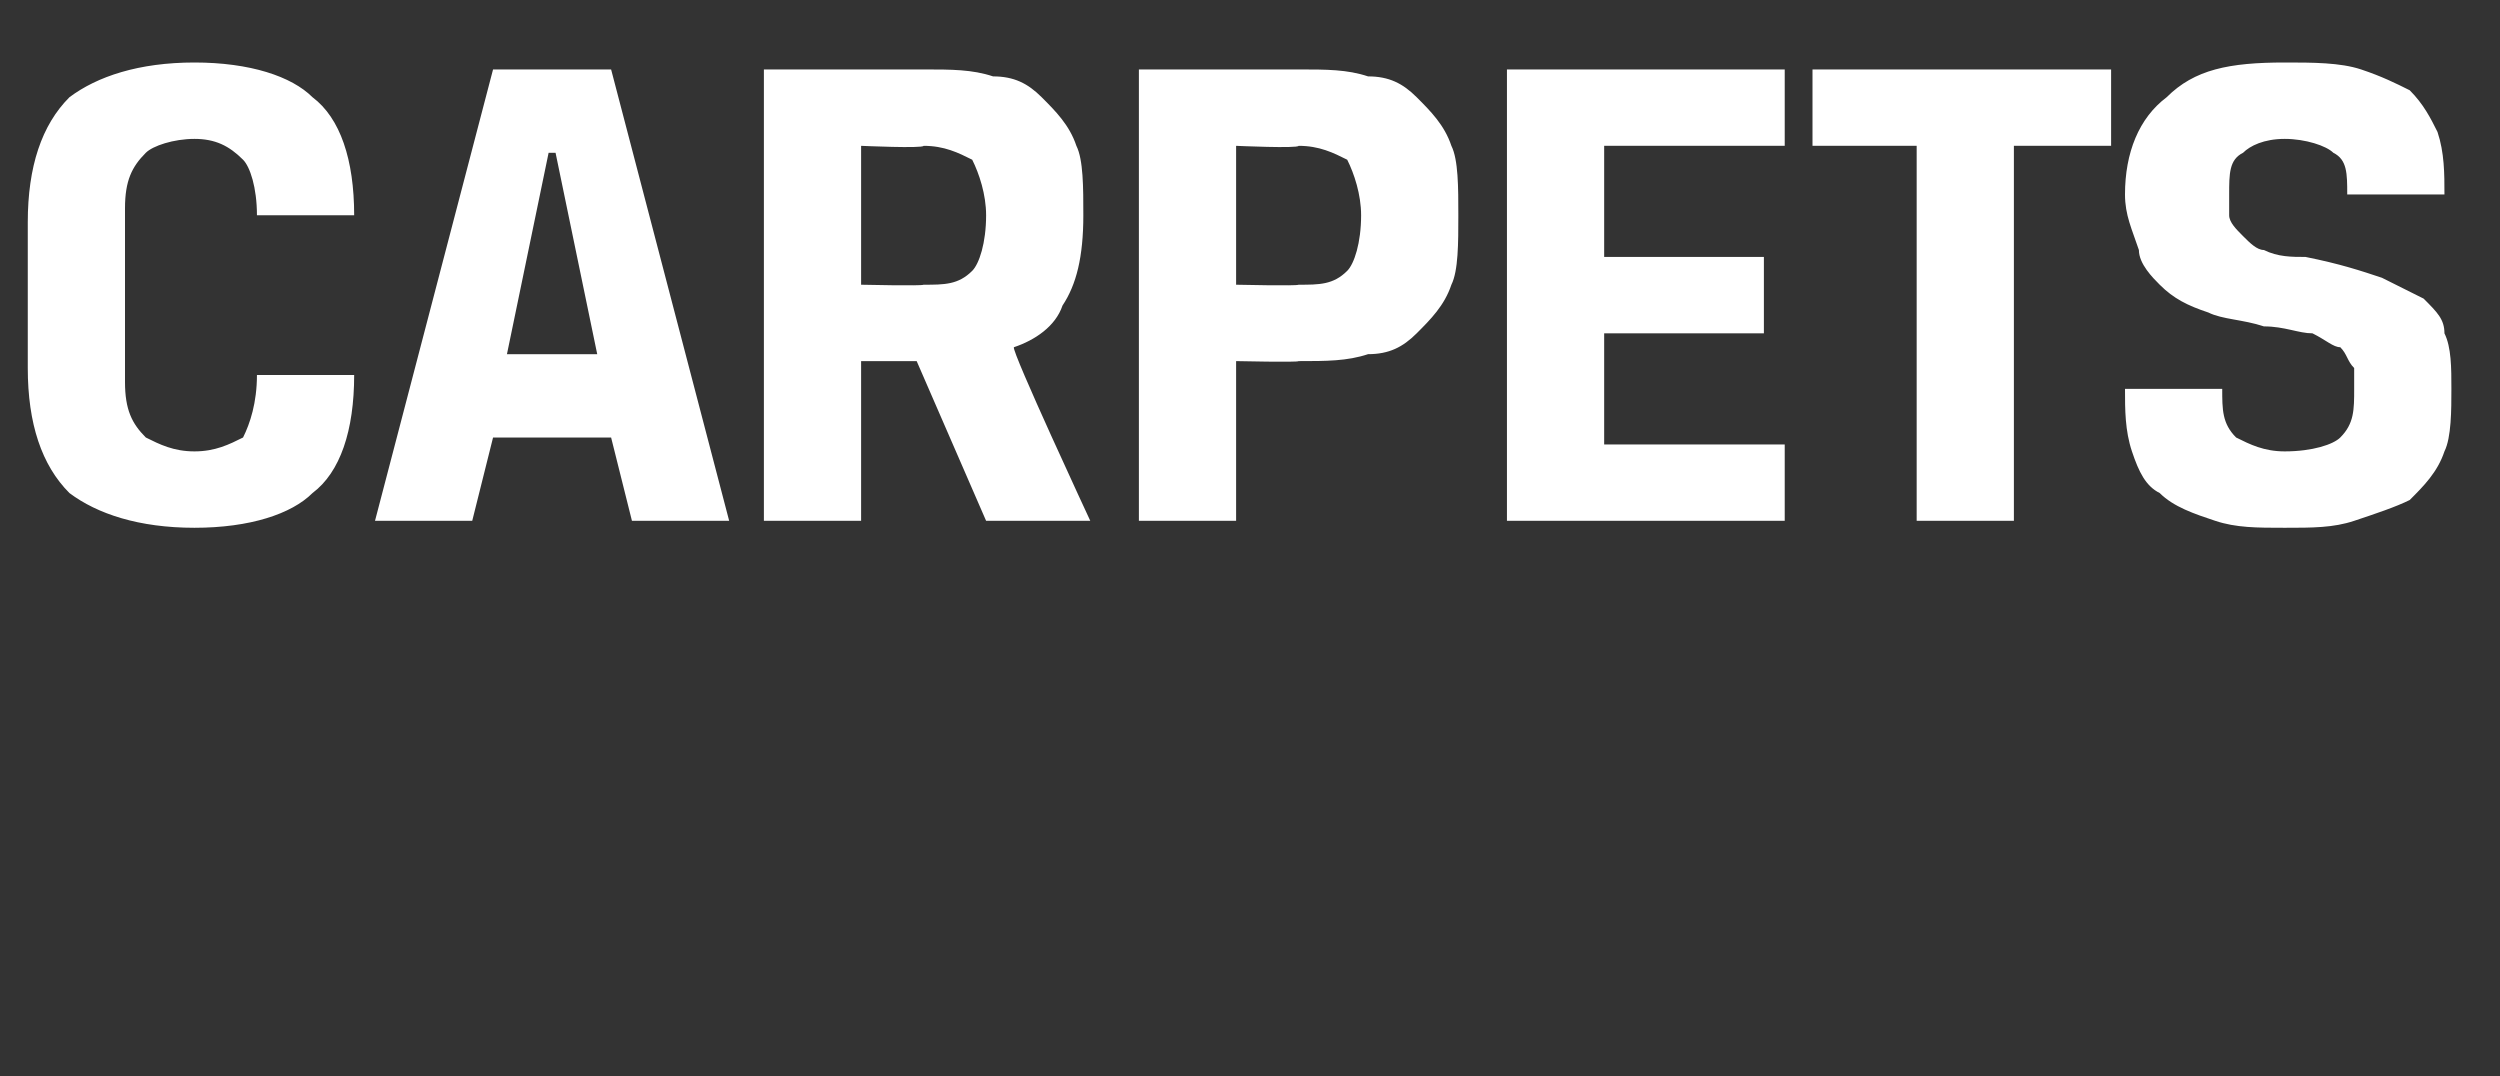 <?xml version="1.0" standalone="no"?><!DOCTYPE svg PUBLIC "-//W3C//DTD SVG 1.1//EN" "http://www.w3.org/Graphics/SVG/1.1/DTD/svg11.dtd"><svg xmlns="http://www.w3.org/2000/svg" version="1.1" width="36px" height="15.5px" viewBox="0 0 36 15.5"><rect x="0" y="0" width="36" height="15.5" fill="#333333" stroke="none"/>  <desc>carpets</desc>  <defs/>  <g id="Polygon174807">    <path d="M 2.8 6.5 C 3.1 6.5 3.3 6.4 3.5 6.3 C 3.6 6.1 3.7 5.8 3.7 5.4 C 3.7 5.4 5.1 5.4 5.1 5.4 C 5.1 6.2 4.9 6.8 4.5 7.1 C 4.2 7.4 3.6 7.6 2.8 7.6 C 2 7.6 1.4 7.4 1 7.1 C 0.6 6.7 0.4 6.1 0.4 5.3 C 0.4 5.3 0.4 3.2 0.4 3.2 C 0.4 2.4 0.6 1.8 1 1.4 C 1.4 1.1 2 0.9 2.8 0.9 C 3.6 0.9 4.2 1.1 4.5 1.4 C 4.9 1.7 5.1 2.3 5.1 3.1 C 5.1 3.1 3.7 3.1 3.7 3.1 C 3.7 2.7 3.6 2.4 3.5 2.3 C 3.3 2.1 3.1 2 2.8 2 C 2.5 2 2.2 2.1 2.1 2.2 C 1.9 2.4 1.8 2.6 1.8 3 C 1.8 3 1.8 5.5 1.8 5.5 C 1.8 5.9 1.9 6.1 2.1 6.3 C 2.3 6.4 2.5 6.5 2.8 6.5 Z M 8.8 6.3 L 7.1 6.3 L 6.8 7.5 L 5.4 7.5 L 7.1 1 L 8.8 1 L 10.5 7.5 L 9.1 7.5 L 8.8 6.3 Z M 7.3 5.1 L 8.6 5.1 L 8 2.2 L 7.9 2.2 L 7.3 5.1 Z M 11 1 C 11 1 13.28 1 13.3 1 C 13.7 1 14 1 14.3 1.1 C 14.6 1.1 14.8 1.2 15 1.4 C 15.2 1.6 15.4 1.8 15.5 2.1 C 15.6 2.3 15.6 2.7 15.6 3.1 C 15.6 3.7 15.5 4.1 15.3 4.4 C 15.2 4.7 14.9 4.9 14.6 5 C 14.56 5.05 15.7 7.5 15.7 7.5 L 14.2 7.5 L 13.2 5.2 L 12.4 5.2 L 12.4 7.5 L 11 7.5 L 11 1 Z M 13.3 4.1 C 13.6 4.1 13.8 4.1 14 3.9 C 14.1 3.8 14.2 3.5 14.2 3.1 C 14.2 2.8 14.1 2.5 14 2.3 C 13.8 2.2 13.6 2.1 13.3 2.1 C 13.29 2.14 12.4 2.1 12.4 2.1 L 12.4 4.1 C 12.4 4.1 13.28 4.12 13.3 4.1 Z M 18.7 4.1 C 19 4.1 19.2 4.1 19.4 3.9 C 19.5 3.8 19.6 3.5 19.6 3.1 C 19.6 2.8 19.5 2.5 19.4 2.3 C 19.2 2.2 19 2.1 18.7 2.1 C 18.69 2.14 17.8 2.1 17.8 2.1 L 17.8 4.1 C 17.8 4.1 18.68 4.12 18.7 4.1 Z M 16.4 1 C 16.4 1 18.68 1 18.7 1 C 19.1 1 19.4 1 19.7 1.1 C 20 1.1 20.2 1.2 20.4 1.4 C 20.6 1.6 20.8 1.8 20.9 2.1 C 21 2.3 21 2.7 21 3.1 C 21 3.5 21 3.9 20.9 4.1 C 20.8 4.4 20.6 4.6 20.4 4.8 C 20.2 5 20 5.1 19.7 5.1 C 19.4 5.2 19.1 5.2 18.7 5.2 C 18.7 5.22 17.8 5.2 17.8 5.2 L 17.8 7.5 L 16.4 7.5 L 16.4 1 Z M 21.7 1 L 25.7 1 L 25.7 2.1 L 23.1 2.1 L 23.1 3.7 L 25.4 3.7 L 25.4 4.8 L 23.1 4.8 L 23.1 6.4 L 25.7 6.4 L 25.7 7.5 L 21.7 7.5 L 21.7 1 Z M 27.6 2.1 L 26.1 2.1 L 26.1 1 L 30.4 1 L 30.4 2.1 L 29 2.1 L 29 7.5 L 27.6 7.5 L 27.6 2.1 Z M 33.9 5.6 C 33.9 5.4 33.9 5.3 33.9 5.3 C 33.8 5.2 33.8 5.1 33.7 5 C 33.6 5 33.5 4.9 33.3 4.8 C 33.1 4.8 32.9 4.7 32.6 4.7 C 32.3 4.6 32 4.6 31.8 4.5 C 31.5 4.4 31.3 4.3 31.1 4.1 C 31 4 30.8 3.8 30.8 3.6 C 30.7 3.3 30.6 3.1 30.6 2.8 C 30.6 2.2 30.8 1.7 31.2 1.4 C 31.6 1 32.1 0.9 32.9 0.9 C 33.3 0.9 33.7 0.9 34 1 C 34.3 1.1 34.5 1.2 34.7 1.3 C 34.9 1.5 35 1.7 35.1 1.9 C 35.2 2.2 35.2 2.5 35.2 2.8 C 35.2 2.8 33.8 2.8 33.8 2.8 C 33.8 2.5 33.8 2.3 33.6 2.2 C 33.5 2.1 33.2 2 32.9 2 C 32.6 2 32.4 2.1 32.3 2.2 C 32.1 2.3 32.1 2.5 32.1 2.8 C 32.1 2.9 32.1 3 32.1 3.1 C 32.1 3.2 32.2 3.3 32.3 3.4 C 32.4 3.5 32.5 3.6 32.6 3.6 C 32.8 3.7 33 3.7 33.2 3.7 C 33.7 3.8 34 3.9 34.3 4 C 34.5 4.1 34.7 4.2 34.9 4.3 C 35.1 4.5 35.2 4.6 35.2 4.8 C 35.3 5 35.3 5.3 35.3 5.6 C 35.3 5.9 35.3 6.3 35.2 6.5 C 35.1 6.8 34.9 7 34.7 7.2 C 34.5 7.3 34.2 7.4 33.9 7.5 C 33.6 7.6 33.3 7.6 32.9 7.6 C 32.5 7.6 32.2 7.6 31.9 7.5 C 31.6 7.4 31.3 7.3 31.1 7.1 C 30.9 7 30.8 6.8 30.7 6.5 C 30.6 6.2 30.6 5.9 30.6 5.6 C 30.6 5.6 32 5.6 32 5.6 C 32 5.9 32 6.1 32.2 6.3 C 32.4 6.4 32.6 6.5 32.9 6.5 C 33.3 6.5 33.6 6.4 33.7 6.3 C 33.9 6.1 33.9 5.9 33.9 5.6 Z " stroke="none" fill="#fff"/>  </g></svg>